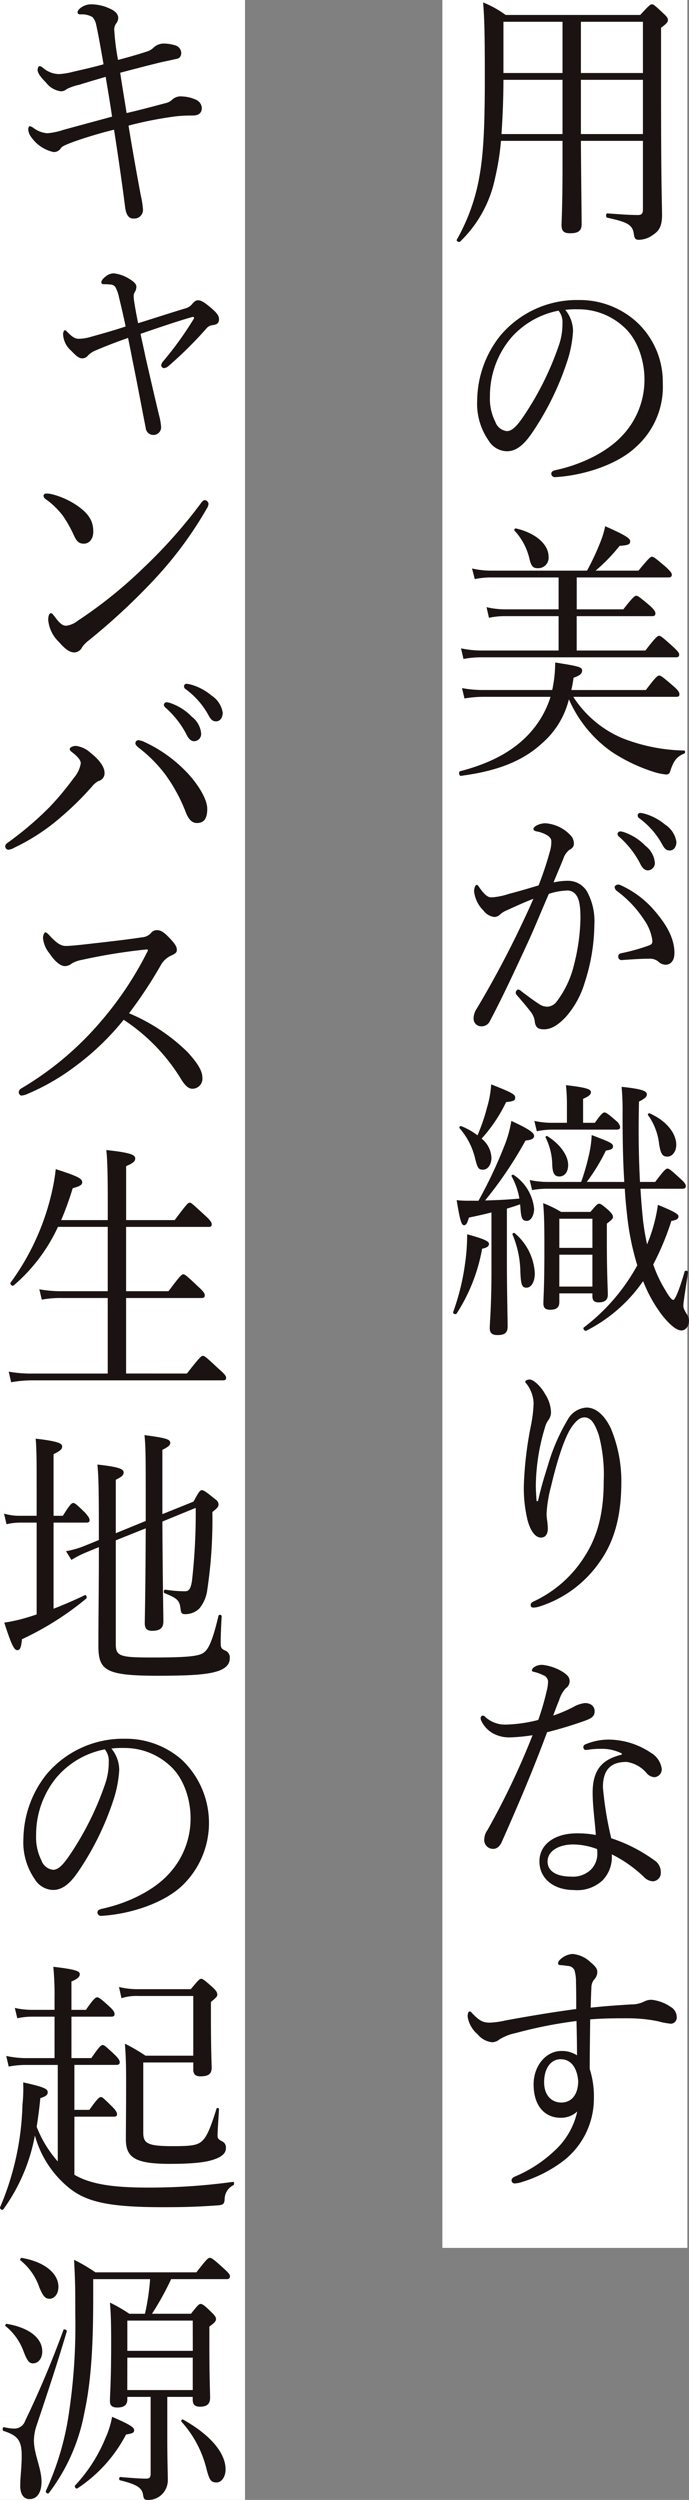 <svg xmlns="http://www.w3.org/2000/svg" xmlns:xlink="http://www.w3.org/1999/xlink" width="101.239" height="367" viewBox="0 0 101.239 367">
  <rect x="0" y="0" width="101.239" height="367" fill="#808080" stroke="none"/>
  <defs>
    <clipPath id="clip-path">
      <rect id="長方形_253" data-name="長方形 253" width="101.239" height="366.645" fill="none"/>
    </clipPath>
  </defs>
  <g id="グループ_19" data-name="グループ 19" transform="translate(-1273 -3075)">
    <rect id="長方形_262" data-name="長方形 262" width="36" height="330" transform="translate(1338 3075)" fill="#fff"/>
    <rect id="長方形_263" data-name="長方形 263" width="36" height="367" transform="translate(1273 3075)" fill="#fff"/>
    <g id="グループ_9" data-name="グループ 9" transform="translate(1273 3075.355)">
      <g id="グループ_8" data-name="グループ 8" clip-path="url(#clip-path)">
        <path id="パス_20" data-name="パス 20" d="M73.613,20.326a37.963,37.963,0,0,1-.864,5.442,17.992,17.992,0,0,1-5.114,9.322c-.181.2-.649-.04-.505-.28a28.686,28.686,0,0,0,3.35-9.483c.577-3.281.756-7.4.756-14.244,0-6.962-.072-8.842-.252-11.083A15.3,15.3,0,0,1,74.3,1.84H94.072C95.368.44,95.549.28,95.8.28c.217,0,.433.16,1.658,1.32.539.48.684.721.684.961,0,.32-.145.52-1.009,1.16v7.923c0,16.364.145,17.684.145,19.565,0,1.761-.5,2.361-1.334,2.921a3.575,3.575,0,0,1-2.088.72c-.505,0-.649-.24-.721-.84-.179-1.361-.936-1.761-3.889-2.4-.253-.04-.253-.64,0-.64,2.161.16,3.349.24,4.537.24.468,0,.685-.24.685-.76V20.326H85.356c.035,6.082.108,10.643.108,12.243,0,.961-.5,1.321-1.693,1.321-.937,0-1.261-.32-1.261-1.241,0-.56.144-2.761.144-8.482V20.326Zm.361-8.962c0,2.64-.108,5.321-.288,7.962h8.968V11.364Zm0-1h8.68V2.841h-8.68Zm11.382,0h9.112V2.841H85.356Zm9.112,1H85.356v7.962h9.112Z" fill="#1a1311"/>
        <path id="パス_21" data-name="パス 21" d="M84.2,48.25a17.473,17.473,0,0,1-.937,4.682,41.792,41.792,0,0,1-5.151,10.363c-1.008,1.441-2.125,2.6-3.638,2.6a3.242,3.242,0,0,1-2.7-1.6,9.454,9.454,0,0,1-1.657-5.922A15.49,15.49,0,0,1,73.5,48.931,14.7,14.7,0,0,1,85.03,43.69a12.441,12.441,0,0,1,8.357,3.08,11.94,11.94,0,0,1,4,9.083,11.827,11.827,0,0,1-3.89,9.363c-2.665,2.561-7.6,4.241-11.994,4.481a.531.531,0,0,1-.5-.48c0-.32.181-.441.649-.56,3.746-.8,7.564-2.642,9.8-5.082a11.913,11.913,0,0,0,3.242-8.282c0-2.321-.793-5.642-3.026-7.642a9.813,9.813,0,0,0-6.7-2.6,14.129,14.129,0,0,0-1.909.08A4.964,4.964,0,0,1,84.2,48.25m-9.077.961a13.237,13.237,0,0,0-3.134,8.643,7.505,7.505,0,0,0,.793,3.72,2.043,2.043,0,0,0,1.692,1.361c.756,0,1.478-.72,2.522-2.28a44.12,44.12,0,0,0,5.15-10.4,9.614,9.614,0,0,0,.5-3.16,2.648,2.648,0,0,0-.577-1.842,12.367,12.367,0,0,0-6.951,3.962" fill="#1a1311"/>
        <path id="パス_22" data-name="パス 22" d="M84.239,101.944a15.936,15.936,0,0,0,7.239,6.082,26.152,26.152,0,0,0,9.077,1.8c.144,0,.144.4,0,.439-1.08.441-1.585,1.041-2.089,2.641a.562.562,0,0,1-.576.44,8.513,8.513,0,0,1-1.765-.36,24.854,24.854,0,0,1-6.232-2.961,18.376,18.376,0,0,1-6.3-7.722,12.449,12.449,0,0,1-3.926,6.442c-2.773,2.561-6.447,4.081-11.958,4.8-.252.04-.36-.6-.107-.68,4.79-1.24,8.248-3.2,10.624-6.042a14.148,14.148,0,0,0,2.666-4.881H71.02a16.877,16.877,0,0,0-2.773.24l-.36-1.521a17.033,17.033,0,0,0,3.1.28H81.141a19.163,19.163,0,0,0,.432-4.04c3.566.56,3.962.68,3.962,1.2,0,.361-.216.681-1.261,1.041a17.21,17.21,0,0,1-.323,1.8H94.9c1.477-1.96,1.729-2.12,1.945-2.12.252,0,.5.16,2.162,1.6.683.6.827.88.827,1.16,0,.24-.108.36-.468.36Zm10.589-6.8c1.513-1.961,1.8-2.161,2.017-2.161s.5.2,2.089,1.641c.685.64.865.88.865,1.12,0,.28-.145.4-.5.4H70.912a13.974,13.974,0,0,0-2.81.24l-.36-1.56a14.528,14.528,0,0,0,3.1.32H82.078V90.1H74.369a11.148,11.148,0,0,0-2.521.239l-.36-1.56a12.236,12.236,0,0,0,2.81.32h7.78V84.419H72.316a11.461,11.461,0,0,0-2.557.24l-.4-1.561a12.336,12.336,0,0,0,2.882.32H86.256a37.657,37.657,0,0,0,1.981-4.241,12.672,12.672,0,0,0,.684-2.28c2.809,1.24,3.674,1.76,3.674,2.2s-.216.6-1.549.679a25.823,25.823,0,0,1-3.529,3.641h6.3c1.512-1.84,1.765-2.04,1.98-2.04.253,0,.5.2,2.017,1.48.721.681.9.92.9,1.161,0,.28-.144.4-.5.4H84.742V89.1h6.844c1.4-1.8,1.693-2,1.909-2s.5.2,2.017,1.481c.649.6.793.88.793,1.121s-.108.4-.468.4h-11.1v5.041Zm-17-13.324a9.121,9.121,0,0,0-2.233-4.281c-.108-.12.073-.36.216-.32,3.062.72,4.791,2.441,4.791,4.121a1.532,1.532,0,0,1-1.585,1.721c-.684,0-.937-.28-1.189-1.241" fill="#1a1311"/>
        <path id="パス_23" data-name="パス 23" d="M83.447,128.949a3.247,3.247,0,0,1,2.845,1.64,9.082,9.082,0,0,1,1.044,4.762,28.3,28.3,0,0,1-1.4,8.482,13.426,13.426,0,0,1-2.81,5.121c-1.116,1.16-2.088,1.8-3.205,1.8-.829,0-1.189-.24-1.333-1.04a2.792,2.792,0,0,0-.54-1.441c-.576-.759-1.224-1.52-2.089-2.521a.56.56,0,0,1-.18-.4c0-.16.18-.44.36-.44a.632.632,0,0,1,.4.2c1.044.8,1.908,1.441,2.844,2.041a2.171,2.171,0,0,0,1.045.28,1.8,1.8,0,0,0,1.369-.76,14.386,14.386,0,0,0,2.557-5.442,29.32,29.32,0,0,0,.936-6.8c0-1.761-.18-2.76-.612-3.361a1.58,1.58,0,0,0-1.549-.68,9.417,9.417,0,0,0-2.485.48c-1.117,2.561-2.125,5.081-3.205,7.4-1.873,4.041-3.494,7.562-5.439,11.243a1.327,1.327,0,0,1-1.261.8,1.117,1.117,0,0,1-1.153-1.12,2.653,2.653,0,0,1,.468-1.481c2.126-3.561,4.071-7.162,5.872-10.843.937-1.961,1.729-3.6,2.449-5.282-1.333.52-2.738,1.16-3.782,1.64a3.8,3.8,0,0,0-1.044.6,1.254,1.254,0,0,1-.9.44,2.344,2.344,0,0,1-1.621-.96,4.654,4.654,0,0,1-1.368-2.8c0-.44.18-.96.36-.96.144,0,.216.079.4.359.649.921,1.188,1.482,1.765,1.482a10.006,10.006,0,0,0,2.593-.521c1.261-.32,2.63-.72,4.359-1.241a48.138,48.138,0,0,0,1.62-4.841,5.064,5.064,0,0,0,.252-1.56c0-.36-.072-.561-.54-.92a4.729,4.729,0,0,0-1.584-.6c-.361-.081-.505-.161-.505-.361s.216-.36.469-.52a2.894,2.894,0,0,1,1.3-.32,5.571,5.571,0,0,1,3.6,1.681,1.748,1.748,0,0,1,.576,1.32c0,.4-.216.68-.684.92a2.72,2.72,0,0,0-.864,1.28c-.433,1.081-.937,2.241-1.441,3.482a10.047,10.047,0,0,1,2.125-.24m14.335,12.323a1.552,1.552,0,0,1-1.044-.44,1.891,1.891,0,0,0-1.334-.44c-1.152,0-2.412.08-4.07.2a.469.469,0,0,1-.5-.52.459.459,0,0,1,.4-.481,28.613,28.613,0,0,0,4.034-1.12c.431-.159.576-.28.576-.72a6.884,6.884,0,0,0-1.225-3.081,16.288,16.288,0,0,0-3.961-4.2.828.828,0,0,1-.361-.56c0-.2.216-.4.541-.4a.606.606,0,0,1,.324.08,14.271,14.271,0,0,1,5.042,3.8c1.512,1.76,2.882,3.841,2.882,6.161,0,1.2-.613,1.721-1.3,1.721m-6.087-19.446a7.934,7.934,0,0,1,3.133,2,3.491,3.491,0,0,1,1.369,2.4,1.072,1.072,0,0,1-1.008,1.2q-.7,0-1.189-1.08a13.53,13.53,0,0,0-3.025-3.842.628.628,0,0,1-.253-.4.39.39,0,0,1,.4-.4,1.909,1.909,0,0,1,.576.119m3.133-2.68a8.162,8.162,0,0,1,2.881,1.56,3.7,3.7,0,0,1,1.658,2.521c0,.8-.433,1.28-.973,1.28-.468,0-.756-.2-1.153-.961a11.7,11.7,0,0,0-3.313-3.76.485.485,0,0,1-.253-.4.383.383,0,0,1,.361-.4,4.2,4.2,0,0,1,.792.16" fill="#1a1311"/>
        <path id="パス_24" data-name="パス 24" d="M66.59,192.243a34.078,34.078,0,0,0,1.729-7,30.173,30.173,0,0,0,.324-4.4c2.341.641,3.206,1,3.206,1.4,0,.32-.216.561-1.009.721a25.806,25.806,0,0,1-3.746,9.522c-.144.2-.612,0-.5-.24m3.71-16.325a66.321,66.321,0,0,0,3.781-8,16.785,16.785,0,0,0,1.046-3.722c2.52,1.161,3.349,1.721,3.349,2.2,0,.319-.252.6-1.261.68a57.792,57.792,0,0,1-5.943,8.8c1.694-.041,3.35-.12,5.043-.28a10.511,10.511,0,0,0-1.153-3.282c-.071-.12.18-.28.289-.2a6.754,6.754,0,0,1,3.025,4.962c0,1-.468,1.8-1.08,1.8-.649,0-.829-.36-.937-1.96,0-.16-.036-.32-.036-.48-.648.239-1.3.44-1.945.64V184.8c0,4.362.108,8.4.108,9.6,0,.921-.468,1.24-1.476,1.24-.793,0-1.153-.28-1.153-1.04,0-.72.252-3.281.252-8.243v-8.722c-.9.24-1.981.48-3.314.76-.252.881-.432,1.12-.72,1.12-.36,0-.576-.6-1.081-3.681a14.978,14.978,0,0,0,1.946.08Zm1.909-6.321c0,1-.54,1.76-1.225,1.76s-.828-.2-1.225-1.84a10.357,10.357,0,0,0-2.232-4.242c-.109-.119.072-.36.215-.32a9.706,9.706,0,0,1,2.414,1.361,28.075,28.075,0,0,0,1.4-4.082,15.192,15.192,0,0,0,.612-3.4c2.845,1.12,3.53,1.44,3.53,1.92,0,.44-.181.56-1.333.68a22.608,22.608,0,0,1-3.6,5.362,3.81,3.81,0,0,1,1.44,2.8m4.25,16.724a14.673,14.673,0,0,0-1.152-5.441c-.073-.16.215-.321.323-.2a8.27,8.27,0,0,1,2.954,5.882c0,1.24-.5,2.121-1.225,2.121-.648,0-.827-.4-.9-2.362m15.272-13.163c-.18-2.8-.253-5.882-.253-9.963a38.472,38.472,0,0,0-.144-4c3.134.32,3.71.641,3.71,1.121,0,.28-.179.56-1.152,1.04-.108,4.481-.036,8.323.144,11.8h2.233c1.333-1.761,1.585-1.961,1.8-1.961.252,0,.5.2,1.945,1.521.576.52.757.8.757,1.04,0,.28-.144.4-.505.4H94.108c.072,1.16.144,2.24.252,3.321a34.741,34.741,0,0,0,.72,4.842c.109-.241.181-.481.288-.721a23.546,23.546,0,0,0,1.3-5.081c2.125.88,3.026,1.32,3.026,1.68s-.253.56-1.045.68a39.8,39.8,0,0,1-2.665,6.4,18.881,18.881,0,0,0,1.728,3.682c.577,1,.973,1.52,1.225,1.52.18,0,.721-.92,1.657-4.162.072-.24.54-.119.5.12-.324,2.242-.685,4.4-.685,4.842,0,.36.072.56.5,1.281a1.781,1.781,0,0,1,.324.96c0,.8-.468,1.44-1.117,1.44-.721,0-1.692-.841-2.738-2.12a20.56,20.56,0,0,1-2.881-5.122A22.44,22.44,0,0,1,86.148,195c-.216.121-.576-.32-.36-.48A28.838,28.838,0,0,0,93.64,185.4a38.724,38.724,0,0,1-1.513-7.522c-.144-1.24-.252-2.441-.324-3.721H80.457a12.03,12.03,0,0,0-2.269.2l-.361-1.481a12.392,12.392,0,0,0,2.594.281h4.971a32.74,32.74,0,0,0,1.116-3.841,16.073,16.073,0,0,0,.433-3.041c2.7,1.04,3.133,1.2,3.133,1.68,0,.28-.18.48-1.045.6a27.983,27.983,0,0,1-2.809,4.6Zm-4.322-8.683c.937-1.361,1.225-1.52,1.405-1.52.215,0,.5.159,1.728,1.24a1.471,1.471,0,0,1,.577.88c0,.281-.144.4-.468.4H81a11.819,11.819,0,0,0-2.124.24l-.361-1.521a11.353,11.353,0,0,0,2.449.28H83.3v-2.92a25.722,25.722,0,0,0-.143-2.6c3.277.36,3.673.641,3.673,1.041,0,.28-.215.56-1.152.96v3.521ZM82.186,190.8c0,.841-.5,1.121-1.332,1.121-.685,0-1.01-.24-1.01-.92,0-.88.145-2.441.145-7.562,0-3.321,0-5.082-.18-7.162a16.239,16.239,0,0,1,2.629,1.28H86.76c.864-1.04,1.045-1.2,1.261-1.2.252,0,.468.16,1.4.96.5.48.648.72.648,1,0,.24-.216.44-.9.961v2.64c0,4.721.144,7.123.144,7.8,0,.8-.5,1.12-1.332,1.12-.649,0-.937-.24-.937-.921v-.4H82.186Zm-1.044-20.285a9.361,9.361,0,0,0-.973-3.881c-.072-.12.144-.28.252-.2,1.873,1.161,3.062,2.841,3.062,4.242,0,.96-.469,1.681-1.3,1.681-.684,0-1.008-.441-1.044-1.841m5.906,8.042H82.186v4.281h4.862Zm-4.862,9.963h4.862v-4.681H82.186ZM96.845,167.6a8.926,8.926,0,0,0-1.621-4.241c-.108-.12.073-.32.217-.28,2.449,1.08,3.926,2.921,3.926,4.641,0,.92-.541,1.72-1.3,1.72-.72,0-.973-.359-1.225-1.84" fill="#1a1311"/>
        <path id="パス_25" data-name="パス 25" d="M79.052,220.008c.54-2.441,1.08-4,1.585-5.682A28.644,28.644,0,0,1,83.447,208a3.393,3.393,0,0,1,2.736-1.72c1.4,0,2.666,1.16,3.566,3.041a20.118,20.118,0,0,1,1.549,7.882c0,5.442-1.224,9.082-3.313,11.924a16.987,16.987,0,0,1-8.717,6.361,3.129,3.129,0,0,1-.865.161c-.288,0-.431-.12-.431-.4,0-.16.107-.36.468-.521a17.559,17.559,0,0,0,7.492-6.642c1.873-2.921,2.773-6.321,2.773-10.963a22.758,22.758,0,0,0-.72-6.8c-.649-1.881-1.226-2.6-2.126-2.6-.683,0-1.3.6-1.909,1.481-1.116,1.681-2.2,5.322-2.989,8.683a18.986,18.986,0,0,0-.648,3.96,6.758,6.758,0,0,0,.107,1.161c.037.4.073.76.073,1.04,0,.92-.433,1.321-1.009,1.321-.864,0-1.62-1.081-2.017-2.761a20.108,20.108,0,0,1-.5-4.8,53.249,53.249,0,0,1,1.045-8.883,19.778,19.778,0,0,0,.395-3.281,5,5,0,0,0-.972-2.761c-.108-.16-.252-.239-.252-.4,0-.2.4-.319.648-.319.5,0,1.586.88,2.305,2.2a5.181,5.181,0,0,1,.829,2.6,2.01,2.01,0,0,1-.36,1.12,3.208,3.208,0,0,0-.541,1.161,30.331,30.331,0,0,0-1.332,8.563c0,.36.036,1.12.108,2.2Z" fill="#1a1311"/>
        <path id="パス_26" data-name="パス 26" d="M75.018,254.7a4.913,4.913,0,0,1-2.521-.56,4.163,4.163,0,0,1-1.8-1.92.871.871,0,0,1-.072-.4.363.363,0,0,1,.288-.32c.145,0,.252.04.433.24a4.317,4.317,0,0,0,3.025,1.081,20.781,20.781,0,0,0,4.718-.681,38.7,38.7,0,0,0,1.225-4.2,6.228,6.228,0,0,0,.216-1.4,1.041,1.041,0,0,0-.685-.959,7.012,7.012,0,0,0-1.476-.521c-.144-.039-.216-.08-.216-.2a.672.672,0,0,1,.288-.44,2,2,0,0,1,1.333-.36,7.169,7.169,0,0,1,3.061,1.12c.541.4.865.681.865,1.281a1.251,1.251,0,0,1-.577,1.04,4.53,4.53,0,0,0-.972,1.76c-.252.6-.577,1.441-.865,2.241a21.443,21.443,0,0,0,2.918-1.24,4.52,4.52,0,0,1,1.729-.6c.936,0,1.441.519,1.441,1.2s-.361,1-1.333,1.361a58.606,58.606,0,0,1-5.655,1.72c-2.089,5.641-4.25,10.683-6.628,16.045-.288.679-.72,1.08-1.3,1.08a1.29,1.29,0,0,1-1.3-1.441,2.382,2.382,0,0,1,.469-1.32,112.2,112.2,0,0,0,6.627-13.924,27.987,27.987,0,0,1-3.242.32m16.352,2.361a6.5,6.5,0,0,0-3.169-.68,10.775,10.775,0,0,0-1.693.119,2.329,2.329,0,0,1-.468.04c-.18,0-.324-.2-.324-.439a.486.486,0,0,1,.36-.4,8.744,8.744,0,0,1,3.35-.68,11.248,11.248,0,0,1,6.195,1.921,3.257,3.257,0,0,1,1.62,2.36,1.162,1.162,0,0,1-1.08,1.241,1.659,1.659,0,0,1-1.081-.52,4.738,4.738,0,0,0-2.989-1.721c-1.728,0-3.494.561-3.494,3.721a50.393,50.393,0,0,0,1.225,7.482,22.95,22.95,0,0,1,6.555,3.4,2.013,2.013,0,0,1,.72,1.561,1.217,1.217,0,0,1-1.188,1.361,2,2,0,0,1-1.333-.681,19.116,19.116,0,0,0-4.682-3.281,4.9,4.9,0,0,1-1.369,3.841,5.453,5.453,0,0,1-4.214,1.4c-2.953,0-5.043-1.68-5.043-4.2,0-2.6,2.378-4.121,5.475-4.121a14.492,14.492,0,0,1,2.81.24c-.144-2.08-.468-4.241-.468-6.2,0-3.722,1.729-4.962,4.285-5.6ZM84.239,270.42c-2.017,0-3.782.88-3.782,2.52,0,1.2,1.009,2.2,3.494,2.2a3.779,3.779,0,0,0,2.845-1,3.292,3.292,0,0,0,.973-2.441,3.833,3.833,0,0,0-.036-.6,10.134,10.134,0,0,0-3.494-.68" fill="#1a1311"/>
        <path id="パス_27" data-name="パス 27" d="M92.774,293.9a4.131,4.131,0,0,0,1.838-.4,2.346,2.346,0,0,1,1.116-.28,6.069,6.069,0,0,1,2.809,1.04,1.734,1.734,0,0,1,.9,1.48.914.914,0,0,1-.828,1,10.57,10.57,0,0,1-1.909-.361,22.156,22.156,0,0,0-4.359-.44c-1.908,0-3.637,0-5.619.16-.035,2.922-.071,5-.071,7.283a13.188,13.188,0,0,1,.612,4.4,11.559,11.559,0,0,1-4.322,8.963,19.351,19.351,0,0,1-6.16,3.2,4.04,4.04,0,0,1-1.116.24.45.45,0,0,1-.5-.44c0-.2.108-.4.468-.56a19.358,19.358,0,0,0,5.763-3.721,11.026,11.026,0,0,0,3.422-5.842,3.461,3.461,0,0,1-2.485.92c-2.053,0-3.927-1.48-3.927-4.921,0-2.68,1.8-4.881,4.071-4.881a3.971,3.971,0,0,1,2.305.64c0-1.721-.037-3.321-.073-5.042a65.324,65.324,0,0,0-8.9,1.761,7.339,7.339,0,0,0-2.449.96,1.706,1.706,0,0,1-1.045.4,3.155,3.155,0,0,1-2.124-1.16,4.229,4.229,0,0,1-1.478-2.6c0-.481.109-.761.288-.761a.372.372,0,0,1,.253.12c1.117,1.2,1.656,1.521,2.7,1.521a12.037,12.037,0,0,0,2.306-.32c3.457-.641,7.1-1.241,10.409-1.681,0-1.481,0-2.521-.036-3.921a6.117,6.117,0,0,0-.217-1.761,1.108,1.108,0,0,0-1.008-.64,8.957,8.957,0,0,0-1.045-.12c-.216,0-.359-.08-.359-.24,0-.24.071-.36.324-.6a2.928,2.928,0,0,1,1.8-.8,4.346,4.346,0,0,1,2.629,1.2c.721.6,1.01.96,1.01,1.44a1.63,1.63,0,0,1-.469,1.12,1.863,1.863,0,0,0-.4,1.161c-.037.76-.072,1.721-.108,2.961,2.2-.241,4.178-.36,5.978-.48M79.952,305.346c0,1.921,1.117,2.961,2.522,2.961,1.512,0,2.449-1.16,2.485-3.081-.109-1.76-.9-3.281-2.594-3.281-1.26,0-2.413,1.12-2.413,3.4" fill="#1a1311"/>
        <path id="パス_28" data-name="パス 28" d="M24.258,14.805a2.091,2.091,0,0,0,1.116-.6,1.847,1.847,0,0,1,1.4-.4,5.268,5.268,0,0,1,2.017.48,1.41,1.41,0,0,1,.864,1.2c0,.72-.432,1.121-1.332,1.121a20.094,20.094,0,0,0-2.486.119,55.687,55.687,0,0,0-6.951,1.36c.576,3.561,1.261,7.363,1.8,10.243a12.551,12.551,0,0,1,.324,2.081,1.271,1.271,0,0,1-1.333,1.32c-.757.041-1.152-.519-1.3-1.721-.4-3.2-1.081-7.881-1.621-11.322a61.253,61.253,0,0,0-6.123,1.84c-1.045.4-1.513.6-1.693.88a1.2,1.2,0,0,1-1.08.56,5.429,5.429,0,0,1-3.278-2.2,2.069,2.069,0,0,1-.433-1.12c0-.28.109-.48.253-.48a1.668,1.668,0,0,1,.54.28,3.836,3.836,0,0,0,2.017.76,10.052,10.052,0,0,0,2.305-.48c2.161-.6,4.574-1.24,7.2-1.96-.288-2-.613-3.881-.937-5.842-1.476.441-2.737.8-3.854,1.16a7.811,7.811,0,0,0-1.873.641,1.262,1.262,0,0,1-.9.32A3.28,3.28,0,0,1,6.789,11.8c-.865-.88-1.26-1.44-1.26-1.88,0-.36.143-.56.288-.56.18,0,.288.08.5.24a3.653,3.653,0,0,0,2.377.921,10.712,10.712,0,0,0,2.125-.361c1.225-.28,2.881-.641,4.394-1.08-.468-2.681-.756-4.322-1.081-5.8a2.417,2.417,0,0,0-.539-1.12,3.025,3.025,0,0,0-1.8-.4c-.252,0-.4-.119-.4-.32,0-.24.288-.52.505-.679a2.61,2.61,0,0,1,1.4-.481,6.428,6.428,0,0,1,2.774.6c.864.361,1.3.84,1.3,1.4a1.32,1.32,0,0,1-.324.84A1.508,1.508,0,0,0,16.8,4.2a34.838,34.838,0,0,0,.541,4.242c1.548-.4,3.061-.841,4.393-1.281A2.434,2.434,0,0,0,22.6,6.6a2.214,2.214,0,0,1,1.332-.56,5.769,5.769,0,0,1,1.873.28,1.225,1.225,0,0,1,.829,1.04c0,.521-.217.84-.648.921-.576.119-1.225.28-2.054.44-1.837.44-3.817.961-6.267,1.6.289,2,.613,3.841.937,5.922,2.233-.52,3.854-.961,5.655-1.44" fill="#1a1311"/>
        <path id="パス_29" data-name="パス 29" d="M27.319,44.891a1.971,1.971,0,0,0,.973-.68c.324-.36.5-.481.828-.481.4,0,.864.24,1.945,1.161.864.76,1.116,1.12,1.116,1.64s-.288.76-.9.84a1.3,1.3,0,0,0-.936.48,58.275,58.275,0,0,1-5.619,5.562,1.158,1.158,0,0,1-.649.28.484.484,0,0,1-.4-.4,1.21,1.21,0,0,1,.324-.64,50.151,50.151,0,0,0,4.467-6.2c.108-.16,0-.319-.18-.28-2.017.56-5.187,1.641-7.637,2.481.217,1.08.469,2.121.721,3.361.684,3,1.333,5.8,1.981,8.523a8.871,8.871,0,0,1,.324,1.88,1.137,1.137,0,0,1-2.269.04c-.685-3.482-1.333-7-1.981-10.124-.217-1.16-.432-2.2-.612-3.08-2.053.72-3.566,1.321-4.863,1.881a3.232,3.232,0,0,0-1.044.719,1.047,1.047,0,0,1-.793.4c-.432,0-.792-.2-1.657-1.12a3.4,3.4,0,0,1-1.188-2.4c0-.28.108-.6.252-.6s.216.081.4.28c.612.6,1.044.961,1.585.961a6.172,6.172,0,0,0,1.837-.28c1.585-.44,3.314-.921,5.114-1.521-.36-1.76-.684-3.08-.973-4.281a5.508,5.508,0,0,0-.539-1.52.948.948,0,0,0-.756-.36,6.534,6.534,0,0,0-.9-.04c-.252,0-.4-.08-.4-.28s.181-.521.613-.84a1.9,1.9,0,0,1,1.224-.48,5.376,5.376,0,0,1,2.054.679c1.044.6,1.26.961,1.26,1.321a1.51,1.51,0,0,1-.216.72,1.139,1.139,0,0,0-.18.56,4.414,4.414,0,0,0,.072.84c.144,1,.324,1.921.576,3.2,2.7-.84,5.151-1.64,7.024-2.2" fill="#1a1311"/>
        <path id="パス_30" data-name="パス 30" d="M7.546,72.177a11.609,11.609,0,0,1,4,1.84c1.585,1.16,2.161,2.2,2.161,3.681,0,1.04-.576,1.761-1.368,1.761-.756,0-1.081-.321-1.549-1.361a17.852,17.852,0,0,0-1.513-2.681A11.333,11.333,0,0,0,6.681,72.9a.624.624,0,0,1-.288-.481.379.379,0,0,1,.4-.32,3.378,3.378,0,0,1,.757.081m23.087,1.4a1.356,1.356,0,0,1-.252.72,56.138,56.138,0,0,1-8,10.723,93.785,93.785,0,0,1-9.4,8.683,4.372,4.372,0,0,0-.9.92,1.33,1.33,0,0,1-1.152.8c-.829,0-1.513-.679-2.3-1.56a5.075,5.075,0,0,1-1.549-3.2c0-.6.144-1,.4-1,.144,0,.252.12.5.44.721.96,1.153,1.4,1.729,1.4a3.368,3.368,0,0,0,1.693-.72,65.942,65.942,0,0,0,9.617-7.722,73.725,73.725,0,0,0,8.572-9.643c.181-.24.36-.36.505-.36a.641.641,0,0,1,.54.52" fill="#1a1311"/>
        <path id="パス_31" data-name="パス 31" d="M10.679,110.146c-.36-.28-.432-.36-.432-.519,0-.281.5-.481.9-.481a3.814,3.814,0,0,1,2.089.96c1.08.841,2.126,1.961,2.126,3a1.164,1.164,0,0,1-.9,1.2,3.142,3.142,0,0,0-.972.841,45.358,45.358,0,0,1-4.9,4.761,29.807,29.807,0,0,1-6.447,4.161,2.182,2.182,0,0,1-.9.32.48.48,0,0,1-.468-.52c0-.24.18-.4.54-.64a48.555,48.555,0,0,0,5.944-5.081,41.3,41.3,0,0,0,3.6-4.322,4.312,4.312,0,0,0,1.009-2.12c0-.4-.325-.881-1.189-1.561M28.94,120.469c-.756,0-1.224-.56-1.62-1.521a24.06,24.06,0,0,0-3.062-5.641,20.435,20.435,0,0,0-3.71-3.761c-.432-.32-.649-.56-.649-.76a.439.439,0,0,1,.433-.48,2.874,2.874,0,0,1,1.008.32,20.343,20.343,0,0,1,5.835,4.121c1.585,1.56,3.278,4.041,3.278,5.641,0,1.361-.432,2.081-1.513,2.081m-3.89-17.605a7.932,7.932,0,0,1,3.134,2,3.488,3.488,0,0,1,1.368,2.4,1.071,1.071,0,0,1-1.008,1.2q-.7,0-1.189-1.081a13.522,13.522,0,0,0-3.025-3.84.628.628,0,0,1-.252-.4.39.39,0,0,1,.4-.4,1.869,1.869,0,0,1,.576.12m3.134-2.681a8.158,8.158,0,0,1,2.881,1.561,3.693,3.693,0,0,1,1.657,2.52c0,.8-.432,1.281-.972,1.281-.469,0-.757-.2-1.153-.96a11.7,11.7,0,0,0-3.314-3.761.489.489,0,0,1-.252-.4.384.384,0,0,1,.36-.4,4.3,4.3,0,0,1,.793.16" fill="#1a1311"/>
        <path id="パス_32" data-name="パス 32" d="M27.5,154.036c1.261,1.36,2.234,2.68,2.234,3.761a1.475,1.475,0,0,1-1.478,1.68c-.5,0-.973-.359-1.549-1.24a27.573,27.573,0,0,0-8.536-8.882,38.5,38.5,0,0,1-7.024,6.762A32.941,32.941,0,0,1,4.123,160.2a2.744,2.744,0,0,1-.972.28c-.216,0-.4-.28-.4-.48a.7.7,0,0,1,.361-.56,46.176,46.176,0,0,0,11.67-9.8,50.15,50.15,0,0,0,6.807-10.163.839.839,0,0,0,.144-.36c0-.08-.072-.08-.288-.08a82.951,82.951,0,0,0-9.4,1.52,4.386,4.386,0,0,0-1.477.52,1.7,1.7,0,0,1-1.044.4c-.612,0-1.477-.68-2.233-1.841a4.15,4.15,0,0,1-.973-2.281c0-.4.18-.84.361-.84.143,0,.395.241.612.481.936,1,1.585,1.52,2.377,1.52.576,0,1.8-.12,2.845-.239,2.81-.321,5.8-.641,8.428-1.041a1.862,1.862,0,0,0,1.225-.6,1.108,1.108,0,0,1,.865-.441c.54,0,.937.2,1.693.961.973,1,1.261,1.44,1.261,1.92,0,.4-.181.56-.9.881a3.347,3.347,0,0,0-1.513,1.48,65.133,65.133,0,0,1-4.61,6.962,27.256,27.256,0,0,1,8.536,5.642" fill="#1a1311"/>
        <path id="パス_33" data-name="パス 33" d="M27.463,201.287c1.873-2.4,2.124-2.6,2.341-2.6.252,0,.5.2,2.341,1.921.937.8,1.081,1.08,1.081,1.321s-.108.359-.469.359H4.807a17.26,17.26,0,0,0-3.17.28l-.359-1.56a18.361,18.361,0,0,0,3.529.28H15.829V190.2H8.986a14.76,14.76,0,0,0-2.846.24l-.36-1.52a18,18,0,0,0,3.133.28h6.916v-9.443H8.517A25.235,25.235,0,0,1,2,188.364c-.216.159-.612-.241-.432-.441A36.02,36.02,0,0,0,7.438,175.4a30.771,30.771,0,0,0,.755-4.121c3.1,1,3.89,1.361,3.89,1.921,0,.4-.361.6-1.4.88a45,45,0,0,1-1.692,4.681h6.843v-2.12c0-4.121-.036-6.642-.216-8.163,3.818.4,4.25.761,4.25,1.241,0,.4-.288.68-1.333,1.121v7.921h7.132c1.729-2.32,1.981-2.56,2.2-2.56.252,0,.468.24,2.269,1.88.829.76.973,1.04.973,1.321,0,.24-.109.36-.468.36H18.53V189.2h6.231c1.694-2.281,1.945-2.481,2.162-2.481.252,0,.5.2,2.233,1.841.792.719.936,1,.936,1.24s-.108.4-.468.4H18.53v11.083Z" fill="#1a1311"/>
        <path id="パス_34" data-name="パス 34" d="M7.87,235.813c1.548-.6,3.134-1.281,4.61-2,.18-.08.36.36.18.52a43.664,43.664,0,0,1-9.436,5.962c-.108,1.241-.288,1.6-.685,1.6-.432,0-.828-.641-1.909-4.042a23.547,23.547,0,0,0,2.377-.48q1.134-.3,2.377-.72V223.169H2.936a9.379,9.379,0,0,0-1.982.24l-.36-1.561a7.7,7.7,0,0,0,2.269.321H5.384v-4.122c0-3.681,0-5.521-.143-7.2,3.458.4,3.889.721,3.889,1.161,0,.36-.216.6-1.26,1.12v9.043H9.238c1.045-1.681,1.3-1.88,1.513-1.88.253,0,.5.2,1.729,1.4.541.6.684.88.684,1.12s-.107.36-.468.36H7.87Zm15.992-12.8c.036,9,.144,13.2.144,14.644,0,1-.505,1.4-1.657,1.4-.756,0-1.08-.321-1.08-1.12.036-2.321.108-5.322.144-13.925l-4.4,1.761v15.2c0,1.841.613,2,5.4,2,5.727,0,7.06-.24,7.672-.841.648-.56,1.224-1.92,2.017-5.281.072-.24.468-.16.468.08-.072,1.24-.144,2.881-.144,3.881,0,.721.108.881.612,1.121a1.079,1.079,0,0,1,.721,1.16c0,.8-.469,1.4-1.621,1.841-1.548.519-3.674.719-9,.719-7.636,0-8.681-.8-8.681-4.4,0-4.561.072-8.242.072-14.484l-1.837.76a14.8,14.8,0,0,0-2.2,1.121l-.793-1.281a13.644,13.644,0,0,0,2.666-.76l2.161-.881v-1.04c0-6.121-.036-8.282-.216-10.043,3.169.361,3.854.641,3.854,1.161,0,.36-.18.6-1.153,1.08v7.843l4.4-1.8v-3.121c0-6,0-7.682-.181-9.482,3.35.439,3.783.639,3.783,1.16,0,.28-.18.52-1.153,1v9.443l4.574-1.841c.793-1.48.972-1.68,1.225-1.68.215,0,.54.16,1.8,1.2.468.32.648.56.648.92,0,.321-.18.521-.9,1.081a69.527,69.527,0,0,1-.757,11.483,5.292,5.292,0,0,1-1.189,2.721,2.978,2.978,0,0,1-2.052.8c-.5,0-.613-.16-.685-.8-.144-1.2-.432-1.521-2.341-2.281-.216-.08-.108-.56.108-.52a18.618,18.618,0,0,0,2.882.24c.612,0,.864-.4,1.044-1.6a88.73,88.73,0,0,0,.54-10.644Z" fill="#1a1311"/>
        <path id="パス_35" data-name="パス 35" d="M17.523,259.457a17.473,17.473,0,0,1-.937,4.681A41.792,41.792,0,0,1,11.435,274.5c-1.008,1.441-2.125,2.6-3.638,2.6a3.242,3.242,0,0,1-2.7-1.6,9.454,9.454,0,0,1-1.657-5.922,15.49,15.49,0,0,1,3.386-9.443A14.7,14.7,0,0,1,18.35,254.9a12.441,12.441,0,0,1,8.357,3.08,12.753,12.753,0,0,1,.108,18.446c-2.665,2.561-7.6,4.241-11.994,4.481a.531.531,0,0,1-.505-.48c0-.32.181-.441.649-.56,3.746-.8,7.564-2.642,9.8-5.082A11.914,11.914,0,0,0,28,266.5c0-2.321-.793-5.642-3.026-7.642a9.815,9.815,0,0,0-6.7-2.6,14.132,14.132,0,0,0-1.909.08,4.965,4.965,0,0,1,1.153,3.121m-9.077.96a13.237,13.237,0,0,0-3.134,8.643,7.505,7.505,0,0,0,.793,3.72A2.043,2.043,0,0,0,7.8,274.141c.756,0,1.478-.72,2.522-2.28a44.12,44.12,0,0,0,5.15-10.4,9.614,9.614,0,0,0,.505-3.16,2.648,2.648,0,0,0-.577-1.842,12.367,12.367,0,0,0-6.951,3.962" fill="#1a1311"/>
        <path id="パス_36" data-name="パス 36" d="M10.931,318.912c2.125,1.24,5.078,1.88,10.734,1.88a90.48,90.48,0,0,0,12.57-.84c.18-.04.216.4.072.48a2.327,2.327,0,0,0-1.3,2.16c-.072.6-.216.721-.864.8-2.738.2-4.755.28-8.213.28-8.464,0-11.634-.88-14.263-3.241a15,15,0,0,1-4.538-7.282A26.8,26.8,0,0,1,.485,323.993c-.143.2-.576-.08-.468-.32A40.935,40.935,0,0,0,3.3,308.629a22.945,22.945,0,0,0,.108-3.281c3.1.68,3.6.96,3.6,1.44,0,.36-.144.56-1.081.88q-.216,2.221-.54,4.2a16.986,16.986,0,0,0,3.1,5.082V302.787H3.692a13.839,13.839,0,0,0-2.414.24l-.36-1.56a14.234,14.234,0,0,0,2.737.319H8.014V295.7H4.664a10.387,10.387,0,0,0-2.125.24l-.361-1.521a11.437,11.437,0,0,0,2.486.28h3.35v-1.72a43.488,43.488,0,0,0-.18-4.6c3.493.4,3.889.68,3.889,1.08,0,.32-.18.64-1.224,1.08V294.7h2.125c1.153-1.68,1.441-1.84,1.657-1.84s.5.16,1.8,1.36c.576.521.756.841.756,1.081,0,.28-.144.4-.468.4H10.5v6.081h2.917c1.189-1.72,1.441-1.92,1.657-1.92.253,0,.468.2,1.8,1.441.54.519.72.84.72,1.079,0,.28-.144.4-.5.4H10.931v6.6h2.2c1.188-1.681,1.477-1.881,1.693-1.881s.432.2,1.729,1.481c.468.48.648.8.648,1.04s-.143.36-.468.36h-5.8Zm10.121-16.485V312.75c0,1.6.72,1.96,4.359,1.96,2.7,0,3.6-.12,4.285-.76.721-.64,1.261-2,2.126-4.761.035-.161.359-.08.359.08-.107,1.84-.215,3.281-.215,3.881,0,.4.108.56.648.84a.985.985,0,0,1,.577,1.041c0,.719-.613,1.24-1.657,1.6-1.189.44-3.062.68-6.592.68-5.078,0-6.447-.92-6.447-3.6,0-2.16.036-4.081.036-8.122,0-2.681-.036-4.082-.181-5.922a25.674,25.674,0,0,1,3.027,1.761H28.4v-8.763H20.332a7.439,7.439,0,0,0-2.485.32l-.361-1.64a11.462,11.462,0,0,0,2.81.319H28.04c1.117-1.359,1.3-1.52,1.512-1.52.253,0,.469.161,1.729,1.281.541.52.649.76.649,1.04,0,.239-.108.4-.937,1.08V295.9c0,4.642.108,6.682.108,7.322,0,.921-.54,1.24-1.656,1.24-.685,0-1.045-.28-1.045-1v-1.04Z" fill="#1a1311"/>
        <path id="パス_37" data-name="パス 37" d="M2.971,364.524c0-1.2.216-2.64.216-4.321,0-2.2-.5-3-2.665-3.682-.217-.08-.144-.6.072-.56a6.123,6.123,0,0,0,1.332.2,1.665,1.665,0,0,0,1.766-1.12A144.583,144.583,0,0,0,9.31,341.717c.072-.24.577-.039.5.2-1.549,5.2-2.881,9.163-4.394,13.684a7.276,7.276,0,0,0-.432,2.321c0,2,1.117,4.081,1.117,6.042,0,1.6-.649,2.561-1.766,2.561-.864,0-1.368-.721-1.368-2m.541-19.566a8.626,8.626,0,0,0-2.7-3.841c-.108-.08.036-.36.18-.32,3.349.56,5.222,2.12,5.222,4.041,0,1.04-.576,1.761-1.368,1.761-.576,0-.864-.441-1.332-1.641m2.268-9.523a8.68,8.68,0,0,0-2.773-3.961c-.108-.08.036-.4.18-.36,3.349.56,5.4,2.281,5.4,4.241,0,1.12-.649,1.761-1.3,1.761-.684,0-.972-.44-1.513-1.681m7.924-1.2v2.881c0,7.682-.4,12.6-1.3,16.725a27.672,27.672,0,0,1-5.223,11.8c-.144.2-.54-.12-.432-.32a41.235,41.235,0,0,0,3.422-11.684,85.9,85.9,0,0,0,.9-14.124c0-3.44,0-4.76-.18-8.122a25.074,25.074,0,0,1,3.133,1.841h14.84c1.549-2,1.729-2.121,1.981-2.121s.468.12,2.089,1.6c.756.681.865.881.865,1.121s-.144.4-.505.4h-8.14a42.218,42.218,0,0,1-2.809,5.081h5.727c1.008-1.28,1.188-1.44,1.405-1.44.252,0,.54.16,1.584,1.2.54.521.685.76.685,1,0,.32-.145.521-.973,1.121v2.681c0,4.8.108,7.082.108,7.763,0,.919-.468,1.32-1.477,1.32-.792,0-1.08-.321-1.08-1.04v-.4H24.582V357.6c0,3.321.072,4.881.072,5.921a2.966,2.966,0,0,1-.829,2.281,2.835,2.835,0,0,1-2.124.84c-.469,0-.577-.119-.685-.76-.144-1-.9-1.52-3.385-2.12-.181-.041-.145-.48.036-.48,1.836.159,3.061.239,3.853.239.433,0,.613-.2.613-.72V351.52H18.711v.36c0,.84-.5,1.2-1.477,1.2-.756,0-1.081-.28-1.081-.96,0-1,.18-2.841.18-8.522,0-2.8-.036-4.162-.18-5.922A22.918,22.918,0,0,1,19,339.316H21.3a34.278,34.278,0,0,0,.756-5.081Zm-2.665,30.289a22.856,22.856,0,0,0,4.466-6.963,13.08,13.08,0,0,0,.973-3.12c2.557,1.12,3.241,1.52,3.241,1.96,0,.361-.179.481-1.188.641a21.236,21.236,0,0,1-7.168,7.922c-.18.12-.468-.28-.324-.44m17.289-24.207H18.711v4.441h9.617Zm-9.617,10.2h9.617v-4.761H18.711Zm11.634,11.563a16.011,16.011,0,0,0-3.674-6.922c-.108-.12.072-.4.216-.32,4.034,2.24,6.267,4.921,6.267,7.323,0,1.079-.576,1.92-1.332,1.92-.793,0-1.045-.32-1.477-2" fill="#1a1311"/>
      </g>
    </g>
  </g>
</svg>
